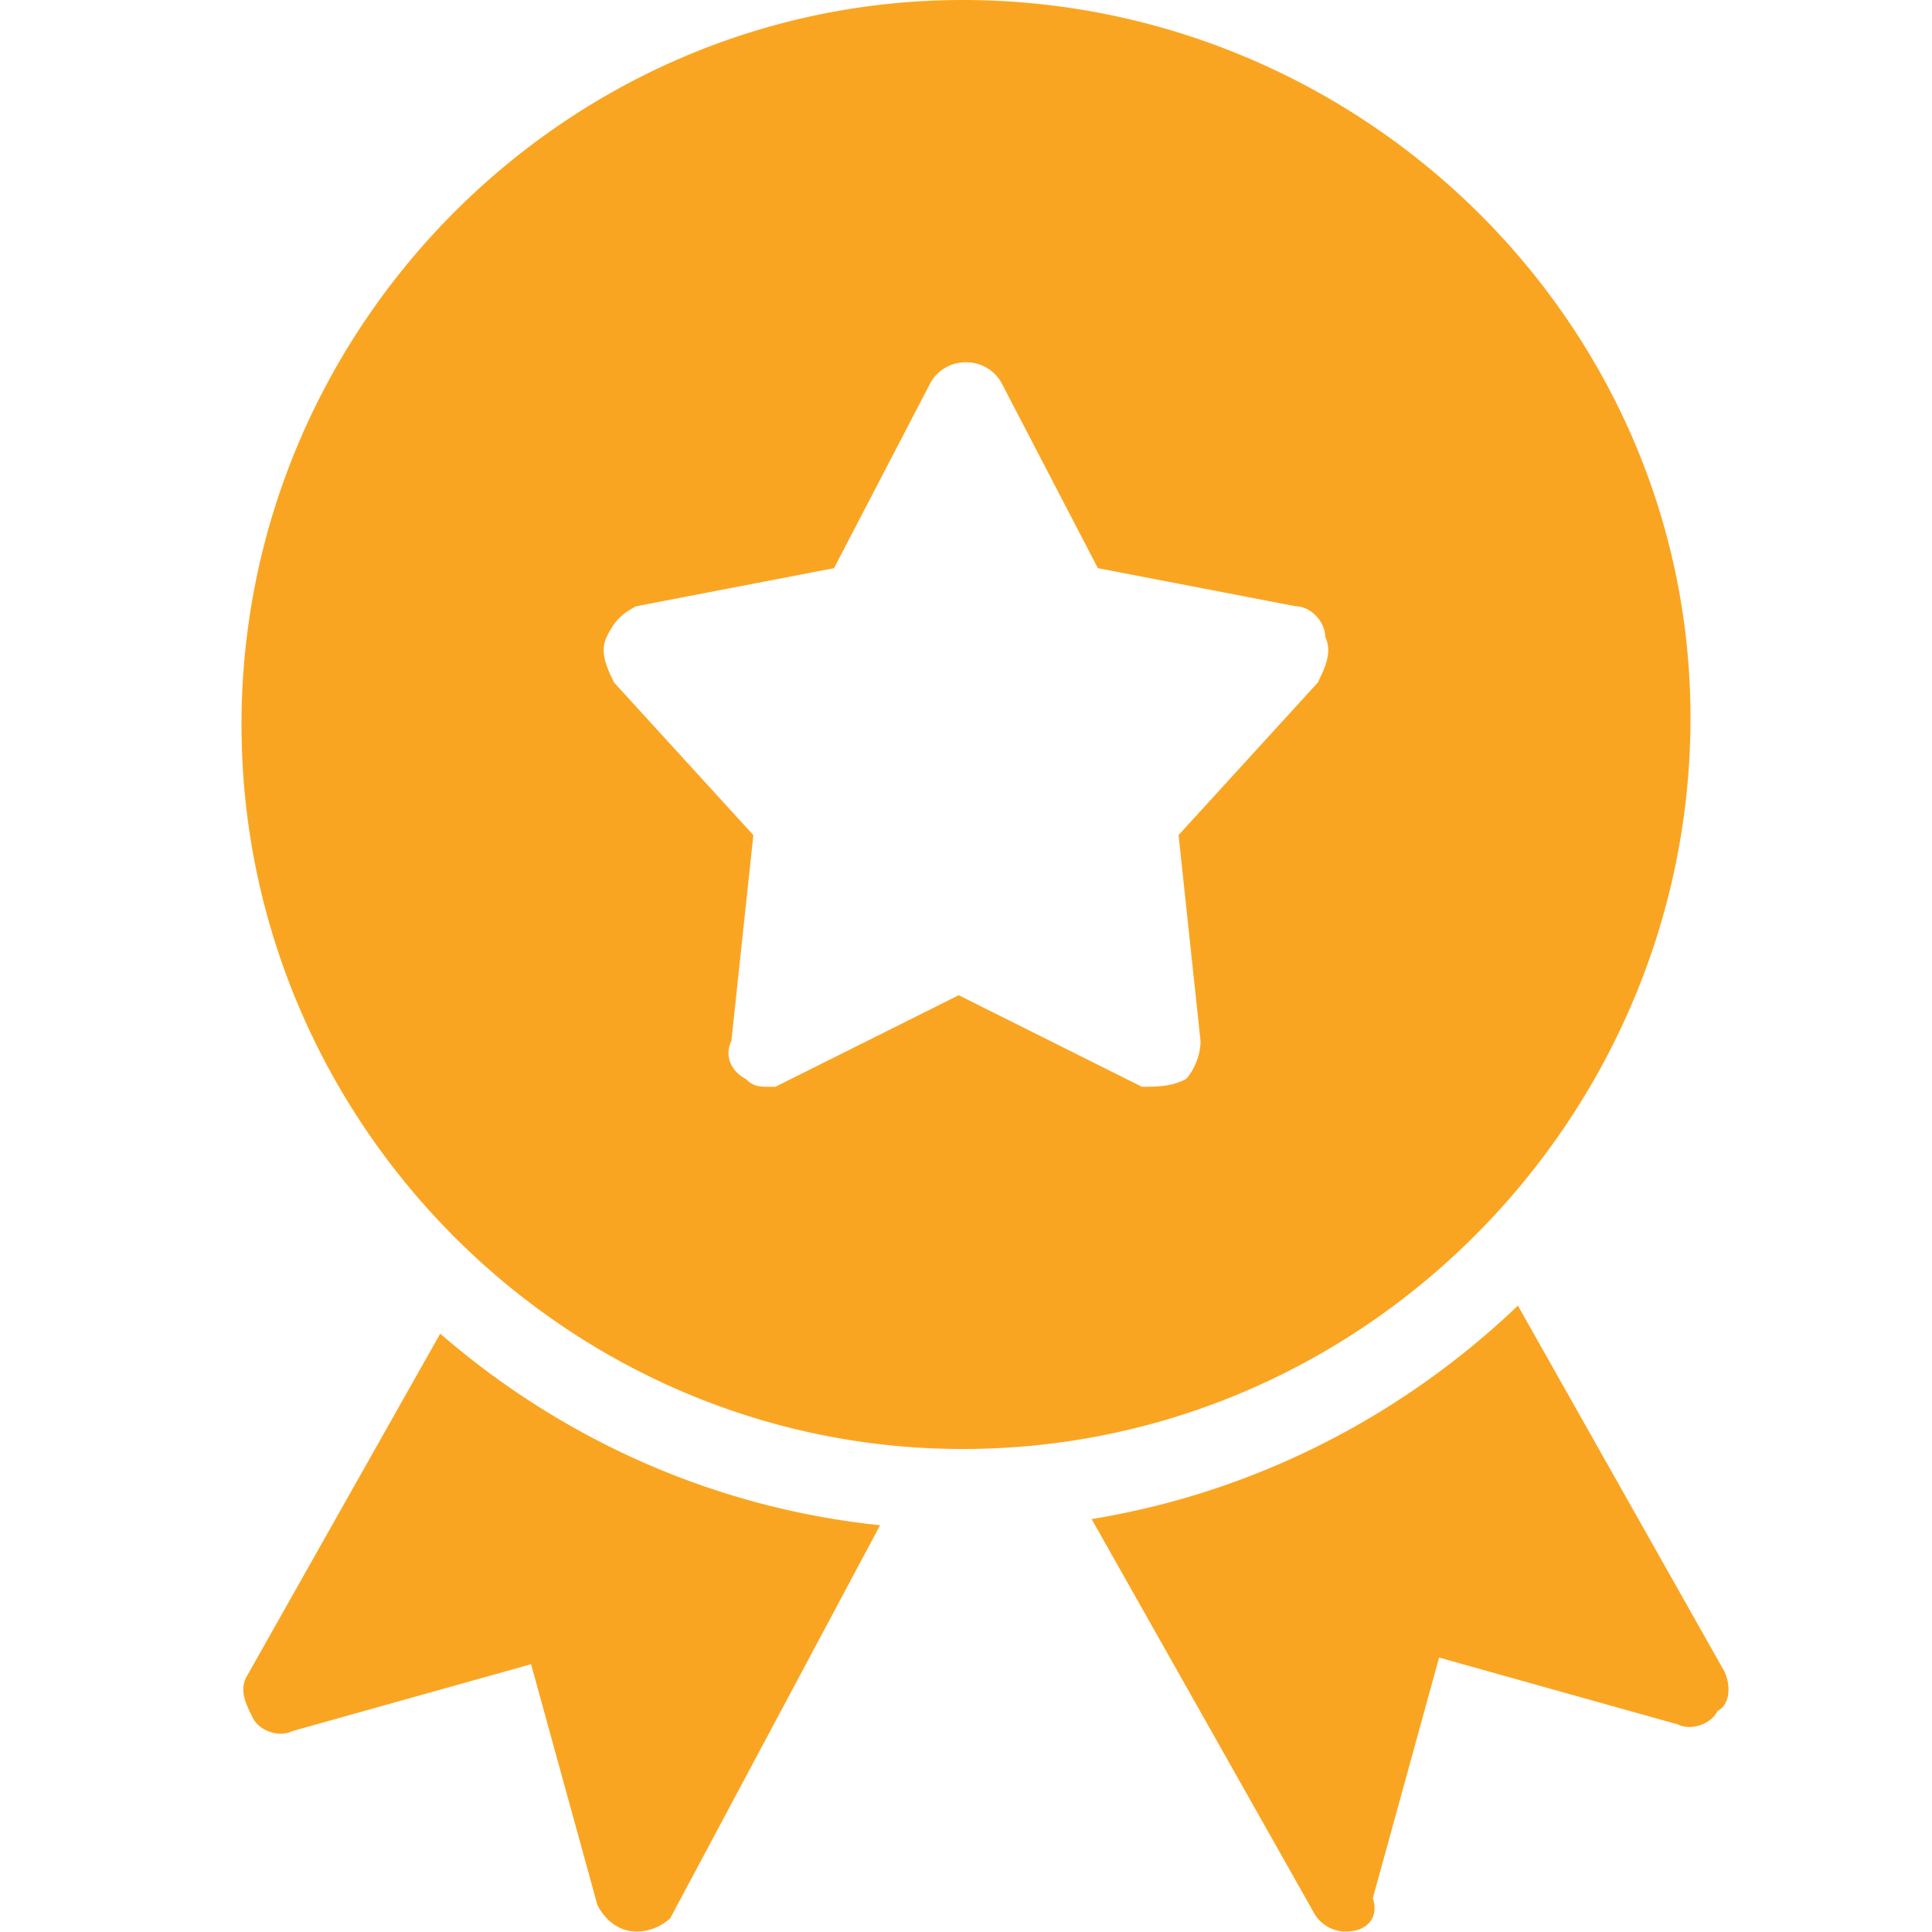 <svg t="1711274739532" class="icon" viewBox="0 0 1024 1024" version="1.1" xmlns="http://www.w3.org/2000/svg" p-id="12538" width="200" height="200"><path d="M233.323 706.859c64.107 55.595 144.725 92.373 233.152 101.547l-111.232 208.299a26.709 26.709 0 0 1-17.557 7.083c-3.52 0-3.52 0 0 0-10.539 0-17.557-7.083-21.077-14.187l-35.136-127.531-126.464 35.435c-7.04 3.541-17.557 0-21.077-7.083-3.52-7.083-7.04-14.165-3.52-21.248l102.912-182.315z m345.259 98.283c86.869-14.187 164.907-54.848 225.941-113.131l109.291 193.621c3.52 7.083 3.52 17.707-3.499 21.248-3.52 7.083-14.059 10.624-21.077 7.083l-126.485-35.413-35.115 127.509c3.499 10.645-3.52 17.707-14.059 17.707a19.307 19.307 0 0 1-17.557-10.624l-117.44-208zM510.293 768C300.203 768 128 595.029 128 384S300.203 0 510.293 0C720.341 0 896 169.515 896 380.544 896 591.573 723.797 768 510.293 768z m-103.189-192h3.904l97.131-48.512L605.227 576c7.765 0 15.552 0 23.317-4.053 3.883-4.032 7.765-12.117 7.765-20.203l-11.648-109.141 73.813-80.853c3.904-8.064 7.787-16.149 3.904-24.235 0-8.085-7.787-16.171-15.552-16.171l-104.917-20.203-50.496-97.024c-7.787-16.149-31.083-16.149-38.869 0l-50.496 97.024-104.917 20.203c-7.765 4.053-11.648 8.107-15.552 16.171-3.883 8.085 0 16.171 3.904 24.256l73.813 80.853-11.648 109.12c-3.883 8.107 0 16.171 7.765 20.224 3.883 4.032 7.765 4.032 11.648 4.032z" fill="#FAA522" p-id="12539"></path></svg>